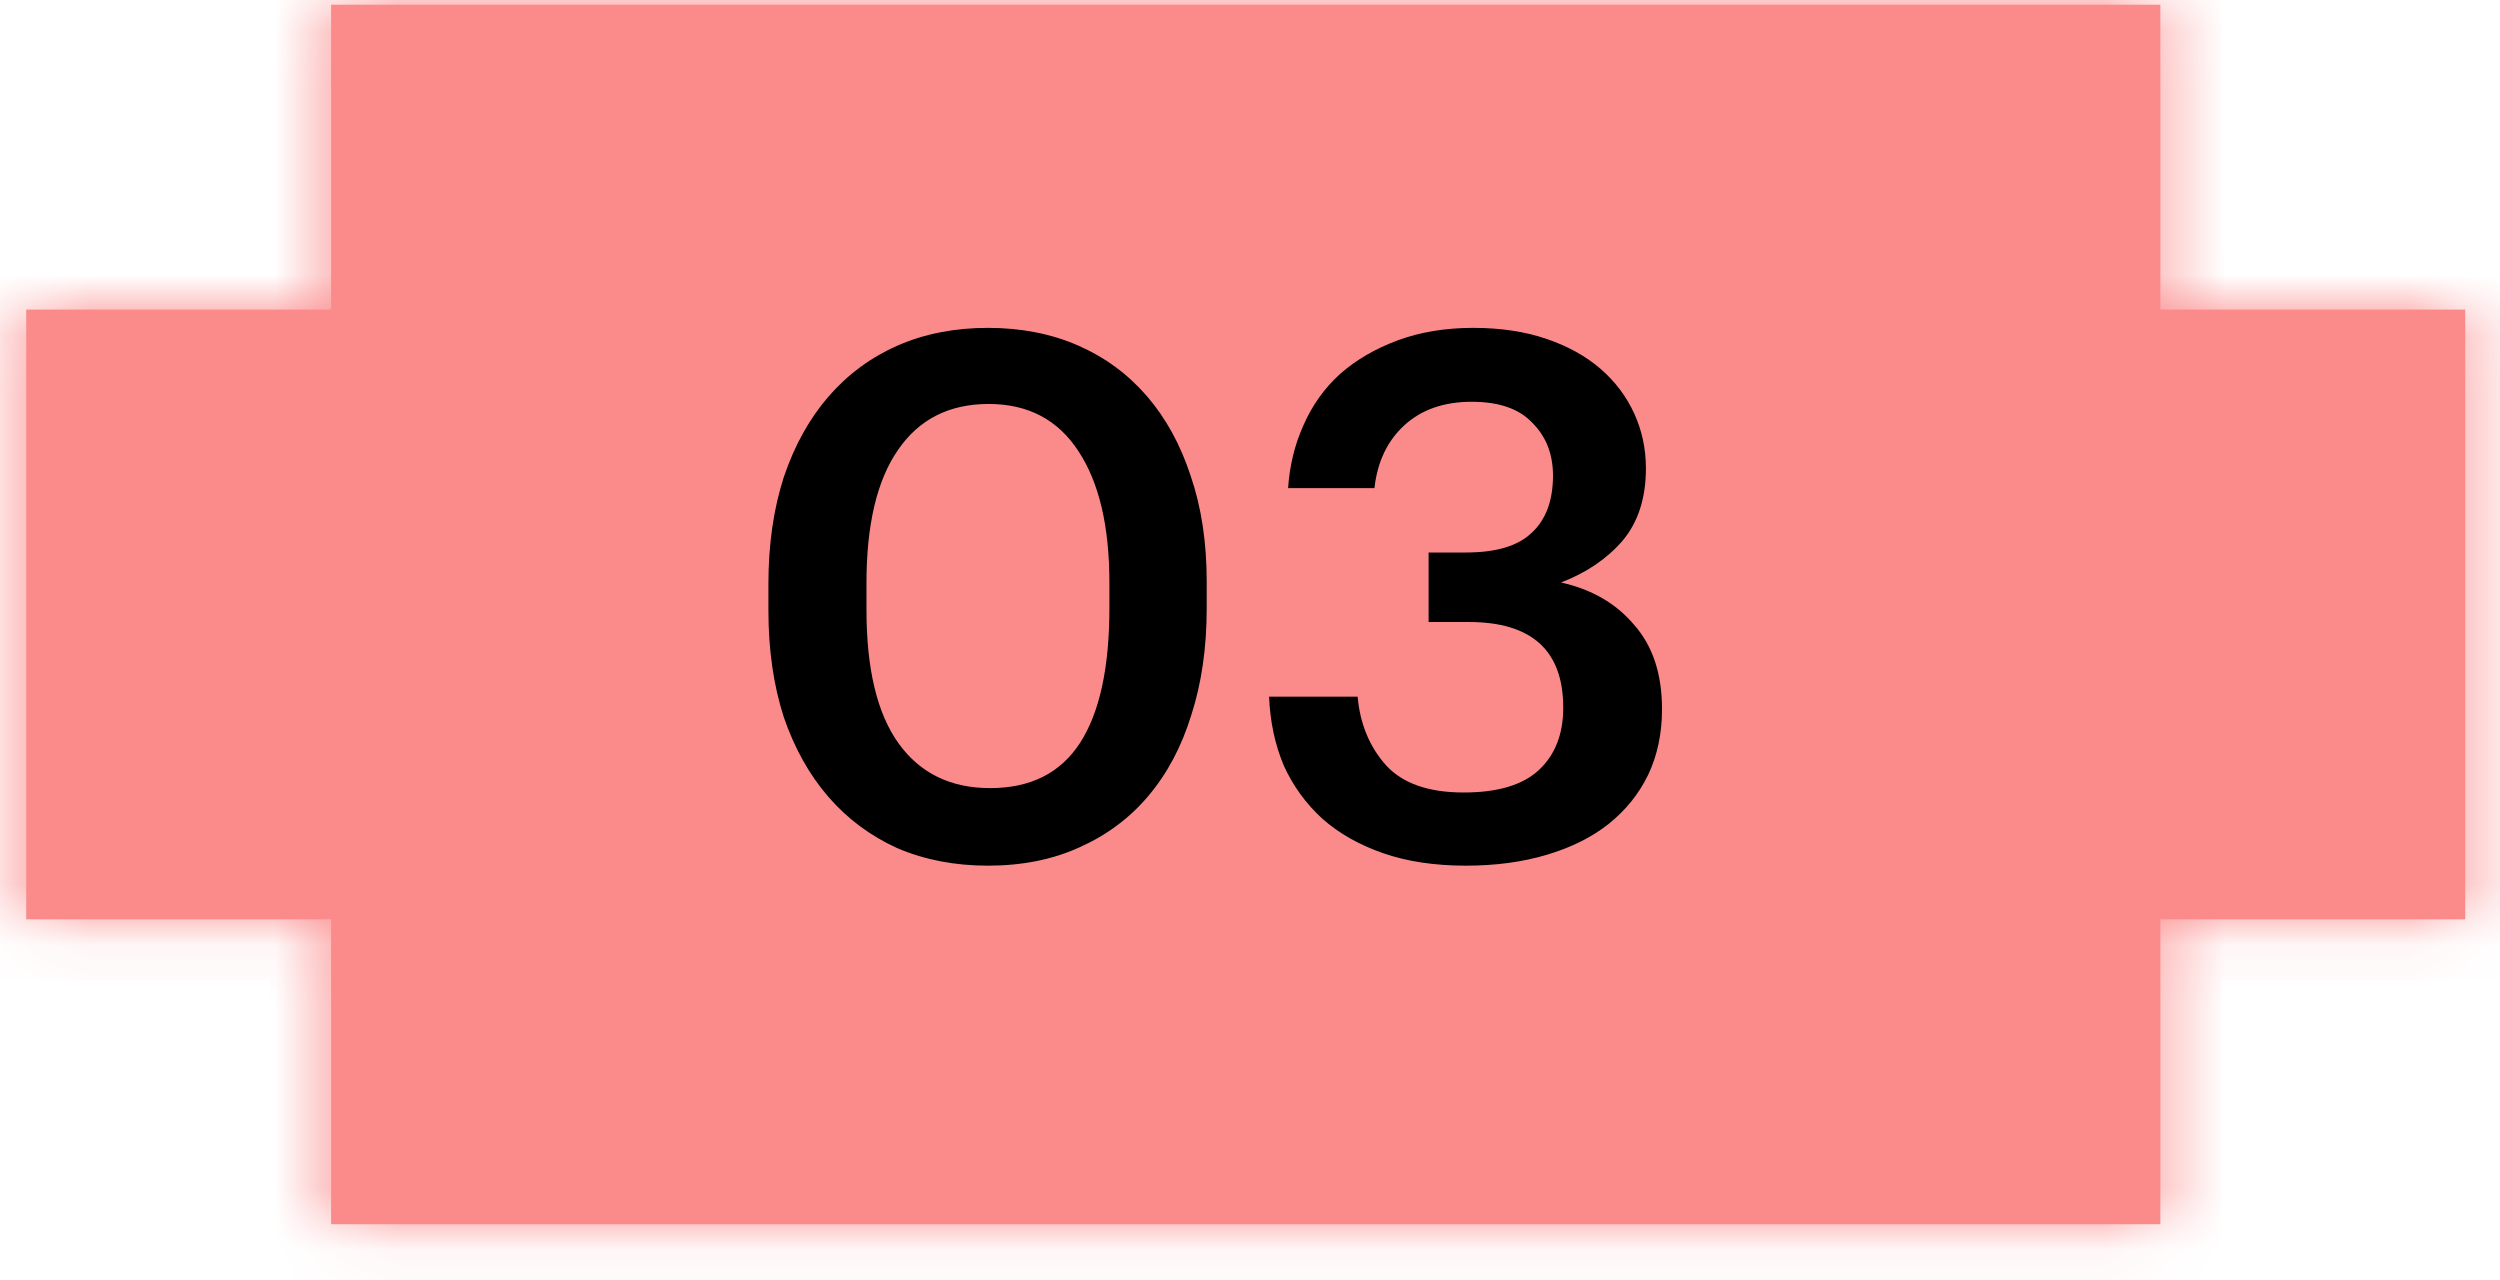 <?xml version="1.0" encoding="UTF-8"?> <svg xmlns="http://www.w3.org/2000/svg" width="41" height="21" viewBox="0 0 41 21" fill="none"> <mask id="path-1-inside-1" fill="white"> <path fill-rule="evenodd" clip-rule="evenodd" d="M10.43 0.077H5.43V5.077H0.43V10.077V15.077H5.43V20.077H10.43H15.43H20.43H25.43H30.43H35.43V15.077H40.43V10.077V5.077H35.43V0.077H30.43H25.43H20.43H15.43H10.43Z"></path> </mask> <path fill-rule="evenodd" clip-rule="evenodd" d="M10.43 0.077H5.43V5.077H0.43V10.077V15.077H5.43V20.077H10.43H15.43H20.43H25.43H30.43H35.43V15.077H40.43V10.077V5.077H35.43V0.077H30.43H25.43H20.43H15.43H10.43Z" fill="#FB8B8B"></path> <path d="M5.43 0.077V-0.923H4.43V0.077H5.43ZM5.43 5.077V6.077H6.43V5.077H5.43ZM0.43 5.077V4.077H-0.57V5.077H0.43ZM0.43 15.077H-0.57V16.077H0.43V15.077ZM5.43 15.077H6.43V14.077H5.43V15.077ZM5.43 20.077H4.43V21.077H5.43V20.077ZM35.43 20.077V21.077H36.43V20.077H35.43ZM35.43 15.077V14.077H34.43V15.077H35.43ZM40.43 15.077V16.077H41.43V15.077H40.43ZM40.43 5.077H41.43V4.077H40.43V5.077ZM35.43 5.077H34.43V6.077H35.43V5.077ZM35.43 0.077H36.43V-0.923H35.43V0.077ZM5.43 1.077H10.43V-0.923H5.43V1.077ZM6.43 5.077V0.077H4.43V5.077H6.43ZM0.43 6.077H5.43V4.077H0.43V6.077ZM1.43 10.077V5.077H-0.57V10.077H1.43ZM1.43 15.077V10.077H-0.57V15.077H1.43ZM5.43 14.077H0.43V16.077H5.43V14.077ZM6.43 20.077V15.077H4.43V20.077H6.43ZM10.43 19.077H5.43V21.077H10.43V19.077ZM15.43 19.077H10.43V21.077H15.43V19.077ZM20.43 19.077H15.43V21.077H20.43V19.077ZM25.43 19.077H20.43V21.077H25.43V19.077ZM25.43 21.077H30.43V19.077H25.43V21.077ZM35.43 19.077H30.43V21.077H35.43V19.077ZM34.43 15.077V20.077H36.43V15.077H34.43ZM40.43 14.077H35.43V16.077H40.43V14.077ZM39.43 10.077V15.077H41.43V10.077H39.43ZM39.43 5.077V10.077H41.43V5.077H39.43ZM35.43 6.077H40.43V4.077H35.43V6.077ZM34.43 0.077V5.077H36.43V0.077H34.43ZM30.43 1.077H35.43V-0.923H30.43V1.077ZM25.43 1.077H30.43V-0.923H25.43V1.077ZM20.43 1.077H25.43V-0.923H20.43V1.077ZM15.43 1.077H20.43V-0.923H15.43V1.077ZM10.43 1.077H15.43V-0.923H10.43V1.077Z" fill="#FB8B8B" mask="url(#path-1-inside-1)"></path> <path d="M16.238 12.925C16.902 12.925 17.394 12.677 17.714 12.181C18.034 11.685 18.194 10.949 18.194 9.973V9.553C18.194 8.633 18.026 7.917 17.69 7.405C17.354 6.885 16.862 6.625 16.214 6.625C15.566 6.625 15.07 6.877 14.726 7.381C14.382 7.877 14.21 8.605 14.21 9.565V9.997C14.21 10.973 14.386 11.705 14.738 12.193C15.09 12.681 15.59 12.925 16.238 12.925ZM16.202 14.197C15.658 14.197 15.162 14.101 14.714 13.909C14.274 13.709 13.898 13.429 13.586 13.069C13.274 12.709 13.03 12.273 12.854 11.761C12.686 11.241 12.602 10.657 12.602 10.009V9.577C12.602 8.929 12.686 8.345 12.854 7.825C13.03 7.305 13.274 6.865 13.586 6.505C13.906 6.137 14.286 5.857 14.726 5.665C15.166 5.473 15.658 5.377 16.202 5.377C16.746 5.377 17.238 5.473 17.678 5.665C18.118 5.857 18.494 6.133 18.806 6.493C19.118 6.853 19.358 7.289 19.526 7.801C19.702 8.313 19.79 8.893 19.79 9.541V9.973C19.79 10.621 19.706 11.205 19.538 11.725C19.378 12.245 19.142 12.689 18.83 13.057C18.526 13.417 18.15 13.697 17.702 13.897C17.262 14.097 16.762 14.197 16.202 14.197ZM24.041 14.197C23.529 14.197 23.077 14.129 22.685 13.993C22.293 13.857 21.961 13.669 21.689 13.429C21.417 13.181 21.205 12.889 21.053 12.553C20.909 12.209 20.829 11.833 20.813 11.425H22.265C22.305 11.873 22.461 12.249 22.733 12.553C23.005 12.849 23.429 12.997 24.005 12.997C24.565 12.997 24.977 12.873 25.241 12.625C25.505 12.377 25.637 12.037 25.637 11.605C25.637 10.669 25.121 10.201 24.089 10.201H23.429V9.061H24.041C24.537 9.061 24.897 8.953 25.121 8.737C25.353 8.521 25.469 8.209 25.469 7.801C25.469 7.449 25.357 7.161 25.133 6.937C24.917 6.705 24.585 6.589 24.137 6.589C23.681 6.589 23.313 6.717 23.033 6.973C22.753 7.229 22.589 7.573 22.541 8.005H21.125C21.149 7.637 21.233 7.293 21.377 6.973C21.521 6.645 21.721 6.365 21.977 6.133C22.241 5.901 22.557 5.717 22.925 5.581C23.293 5.445 23.705 5.377 24.161 5.377C24.609 5.377 25.009 5.437 25.361 5.557C25.713 5.677 26.009 5.841 26.249 6.049C26.489 6.257 26.673 6.501 26.801 6.781C26.929 7.061 26.993 7.361 26.993 7.681C26.993 8.169 26.865 8.565 26.609 8.869C26.353 9.165 26.017 9.393 25.601 9.553C26.105 9.665 26.505 9.897 26.801 10.249C27.105 10.593 27.257 11.053 27.257 11.629C27.257 12.029 27.181 12.389 27.029 12.709C26.877 13.021 26.661 13.289 26.381 13.513C26.109 13.729 25.773 13.897 25.373 14.017C24.973 14.137 24.529 14.197 24.041 14.197Z" fill="black"></path> </svg> 